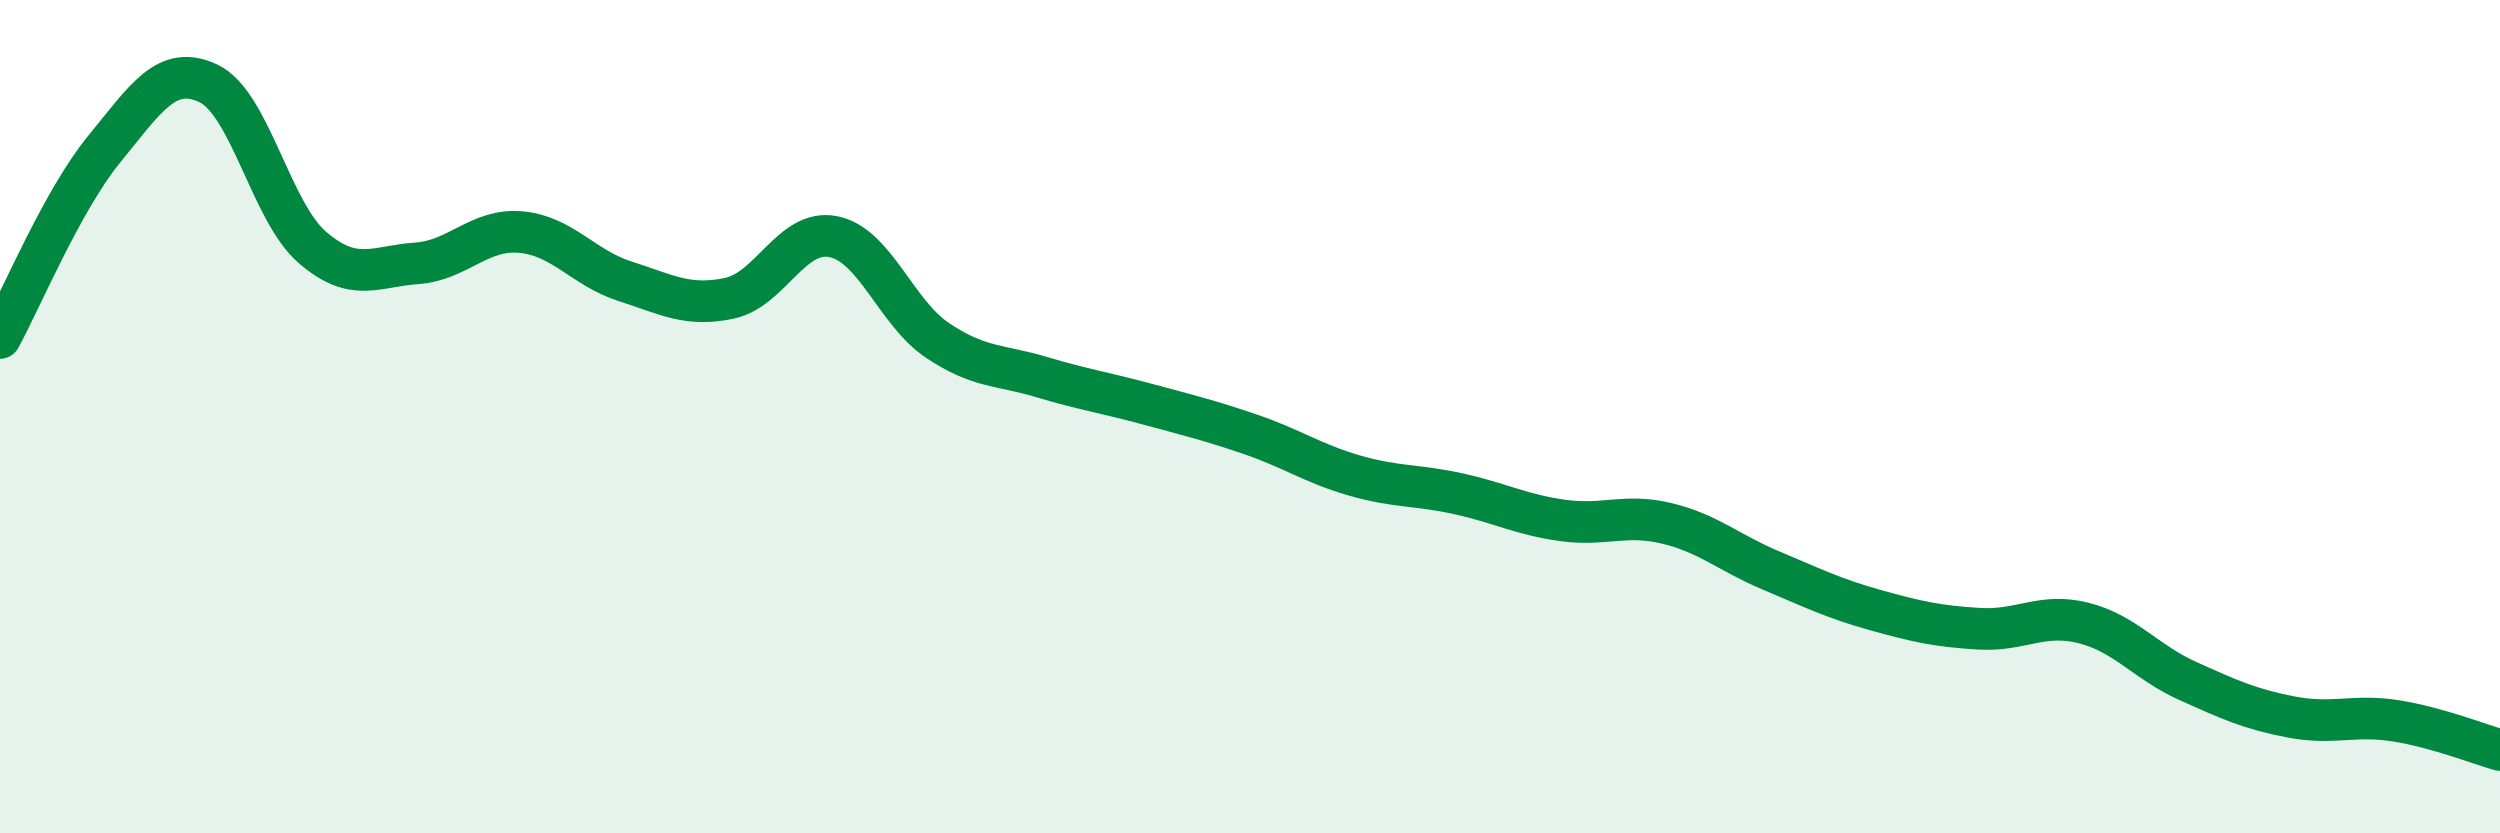 
    <svg width="60" height="20" viewBox="0 0 60 20" xmlns="http://www.w3.org/2000/svg">
      <path
        d="M 0,8.11 C 0.5,7.2 1.5,4.8 2.5,3.58 C 3.5,2.36 4,1.53 5,2 C 6,2.47 6.5,5.08 7.5,5.94 C 8.5,6.8 9,6.39 10,6.32 C 11,6.25 11.5,5.48 12.5,5.57 C 13.5,5.66 14,6.43 15,6.75 C 16,7.07 16.5,7.37 17.5,7.16 C 18.5,6.95 19,5.48 20,5.68 C 21,5.88 21.5,7.5 22.5,8.17 C 23.5,8.84 24,8.75 25,9.05 C 26,9.35 26.5,9.42 27.5,9.69 C 28.5,9.96 29,10.08 30,10.42 C 31,10.76 31.5,11.12 32.5,11.41 C 33.5,11.7 34,11.63 35,11.85 C 36,12.07 36.5,12.35 37.5,12.49 C 38.5,12.63 39,12.32 40,12.56 C 41,12.8 41.5,13.27 42.5,13.69 C 43.5,14.11 44,14.36 45,14.64 C 46,14.92 46.5,15.03 47.5,15.09 C 48.5,15.15 49,14.7 50,14.95 C 51,15.2 51.5,15.89 52.5,16.34 C 53.5,16.79 54,17.02 55,17.21 C 56,17.4 56.5,17.14 57.5,17.3 C 58.5,17.46 59.5,17.86 60,18L60 20L0 20Z"
        fill="#008740"
        opacity="0.1"
        stroke-linecap="round"
        stroke-linejoin="round"
      />
      <path
        d="M 0,8.11 C 0.5,7.2 1.5,4.8 2.5,3.58 C 3.5,2.36 4,1.53 5,2 C 6,2.47 6.5,5.08 7.5,5.94 C 8.5,6.8 9,6.39 10,6.32 C 11,6.25 11.5,5.48 12.5,5.57 C 13.5,5.66 14,6.43 15,6.75 C 16,7.07 16.5,7.37 17.5,7.16 C 18.5,6.95 19,5.48 20,5.68 C 21,5.88 21.5,7.5 22.5,8.17 C 23.5,8.84 24,8.75 25,9.05 C 26,9.35 26.5,9.42 27.5,9.69 C 28.5,9.96 29,10.08 30,10.42 C 31,10.76 31.5,11.12 32.5,11.41 C 33.5,11.7 34,11.63 35,11.85 C 36,12.07 36.5,12.35 37.5,12.49 C 38.5,12.63 39,12.32 40,12.56 C 41,12.8 41.5,13.27 42.5,13.69 C 43.5,14.11 44,14.36 45,14.64 C 46,14.92 46.5,15.03 47.5,15.09 C 48.5,15.15 49,14.7 50,14.95 C 51,15.2 51.5,15.89 52.5,16.34 C 53.5,16.79 54,17.02 55,17.21 C 56,17.4 56.5,17.14 57.5,17.3 C 58.5,17.46 59.5,17.86 60,18"
        stroke="#008740"
        stroke-width="1"
        fill="none"
        stroke-linecap="round"
        stroke-linejoin="round"
      />
    </svg>
  
